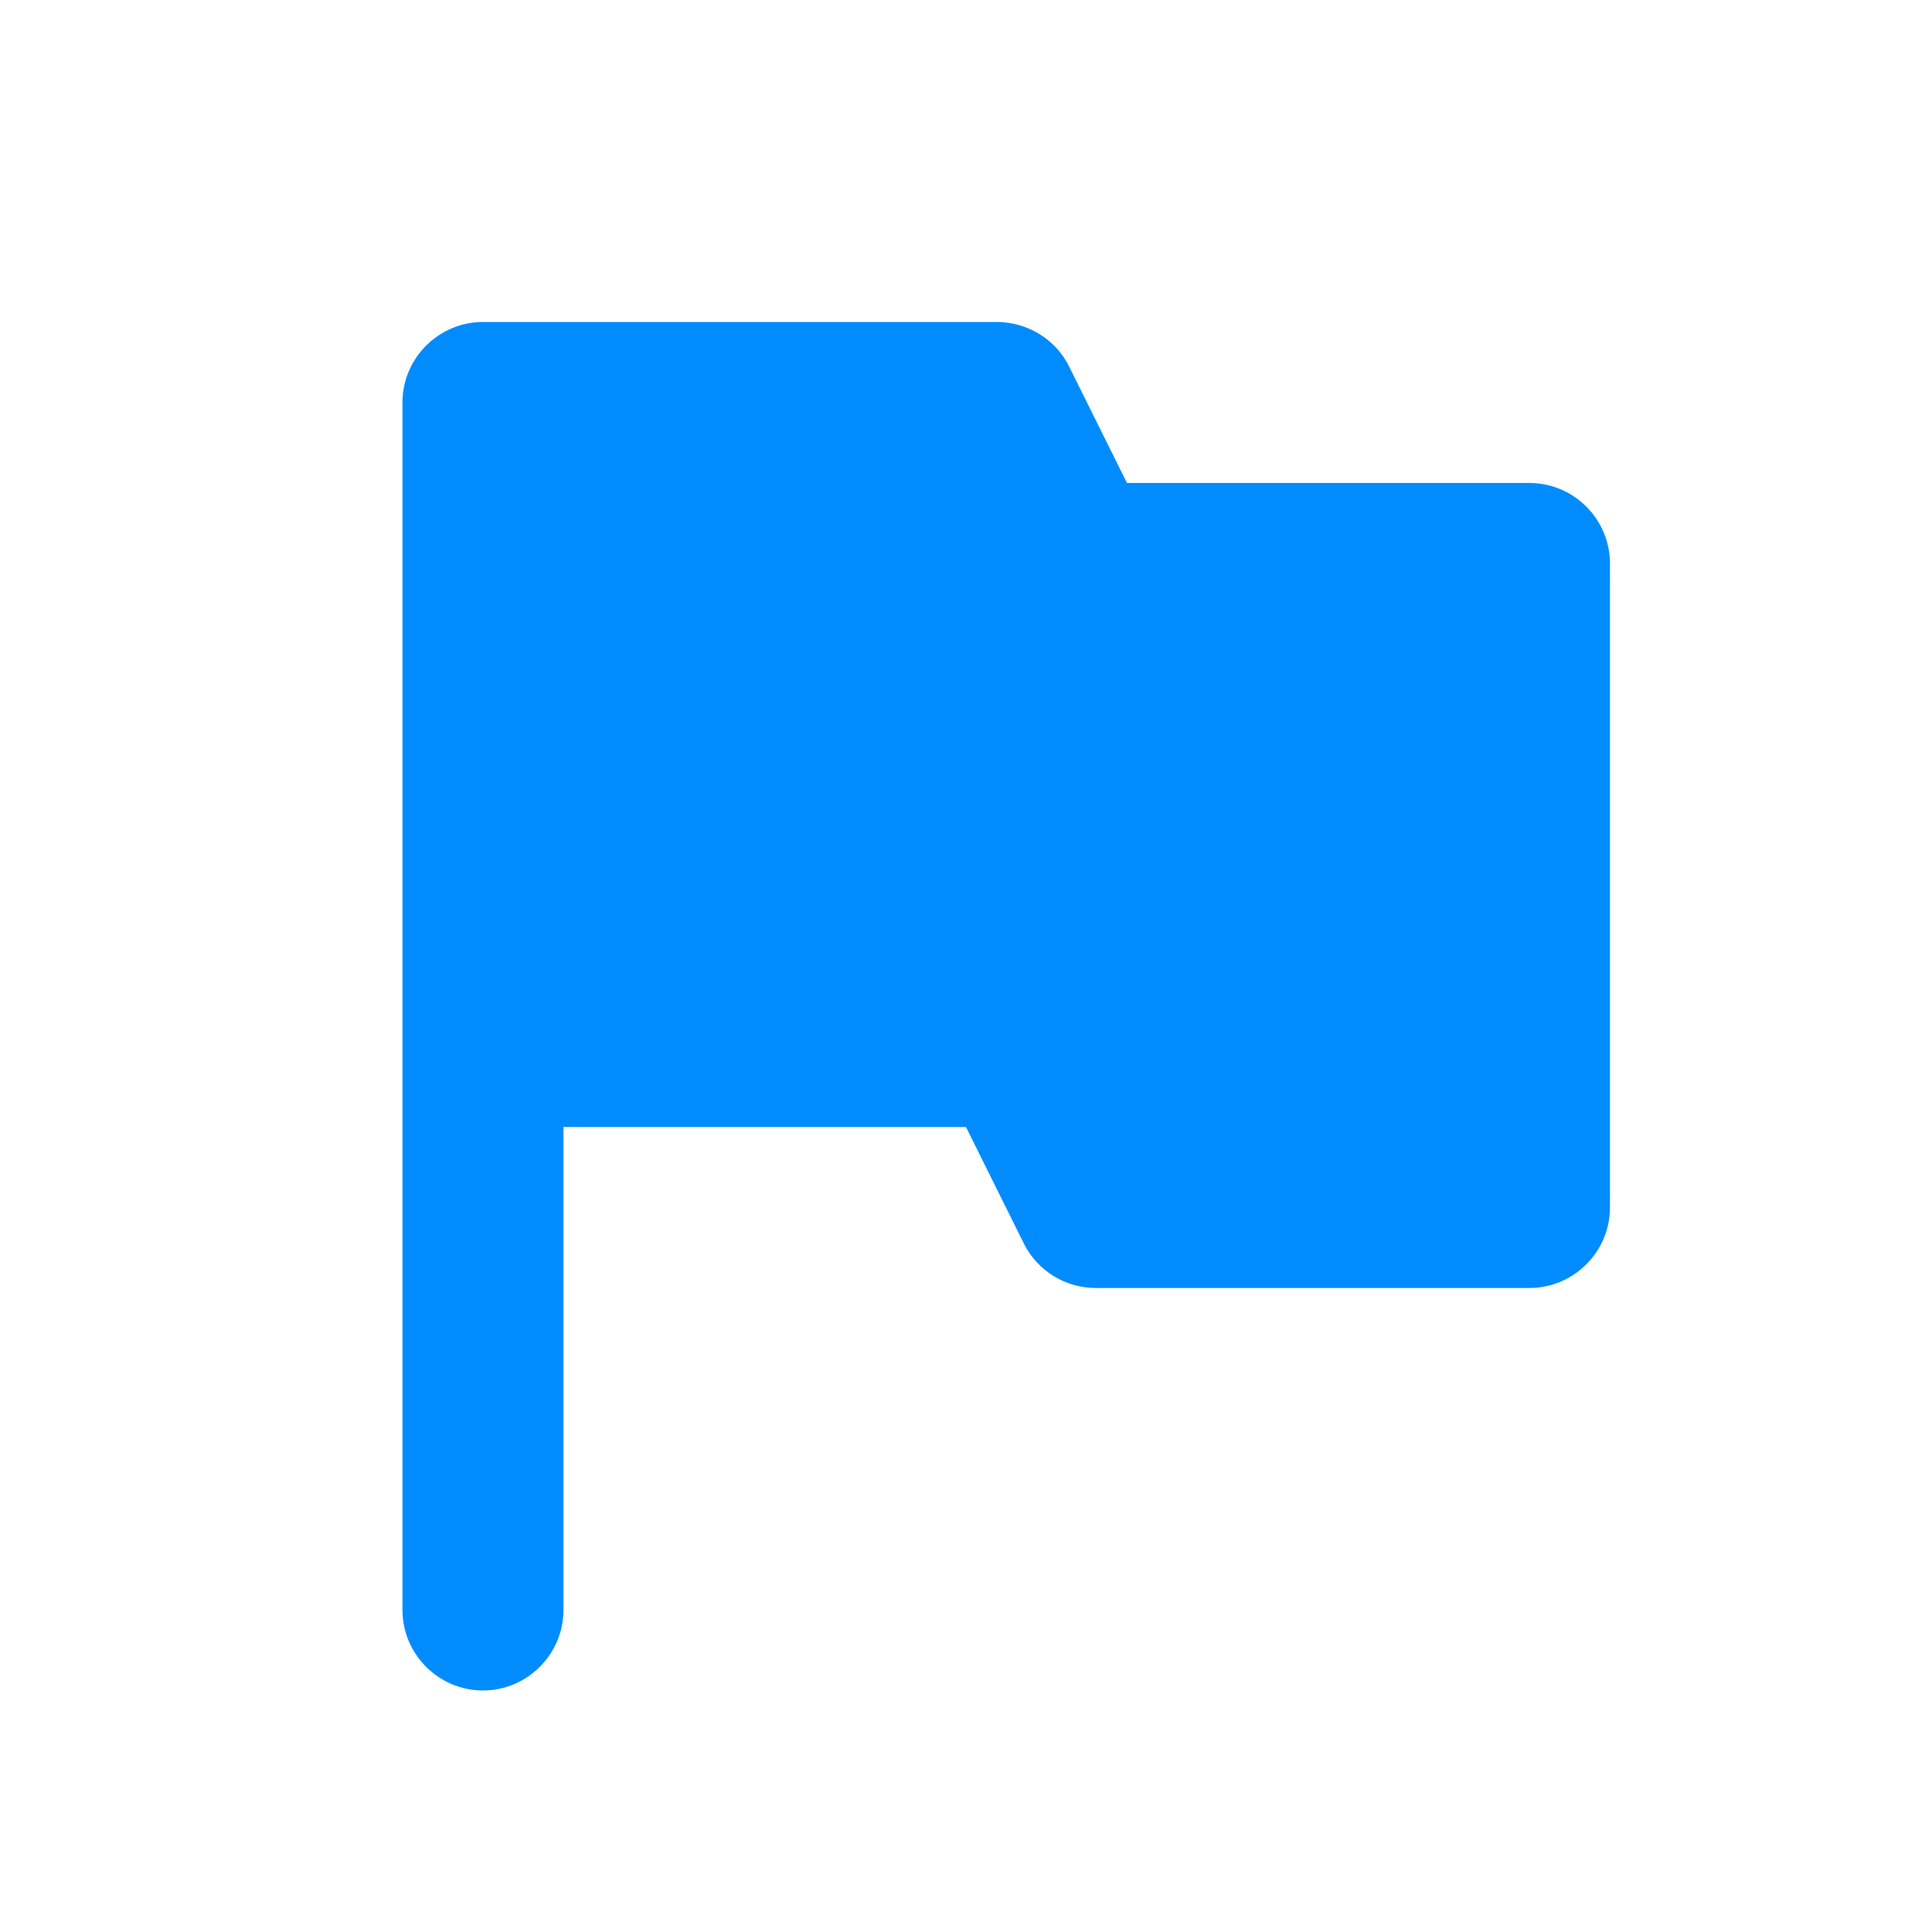 <svg width="64" height="64" viewBox="0 0 64 64" fill="none" xmlns="http://www.w3.org/2000/svg">
<path fill-rule="evenodd" clip-rule="evenodd" d="M37.332 15.999L35.412 12.133C34.959 11.226 34.025 10.666 33.012 10.666H15.999C14.532 10.666 13.332 11.866 13.332 13.333V53.333C13.332 54.799 14.532 55.999 15.999 55.999C17.465 55.999 18.665 54.799 18.665 53.333V37.333H31.999L33.919 41.199C34.372 42.106 35.305 42.666 36.292 42.666H50.665C52.132 42.666 53.332 41.466 53.332 39.999V18.666C53.332 17.199 52.132 15.999 50.665 15.999H37.332Z" fill="#008CFF"/>
</svg>

